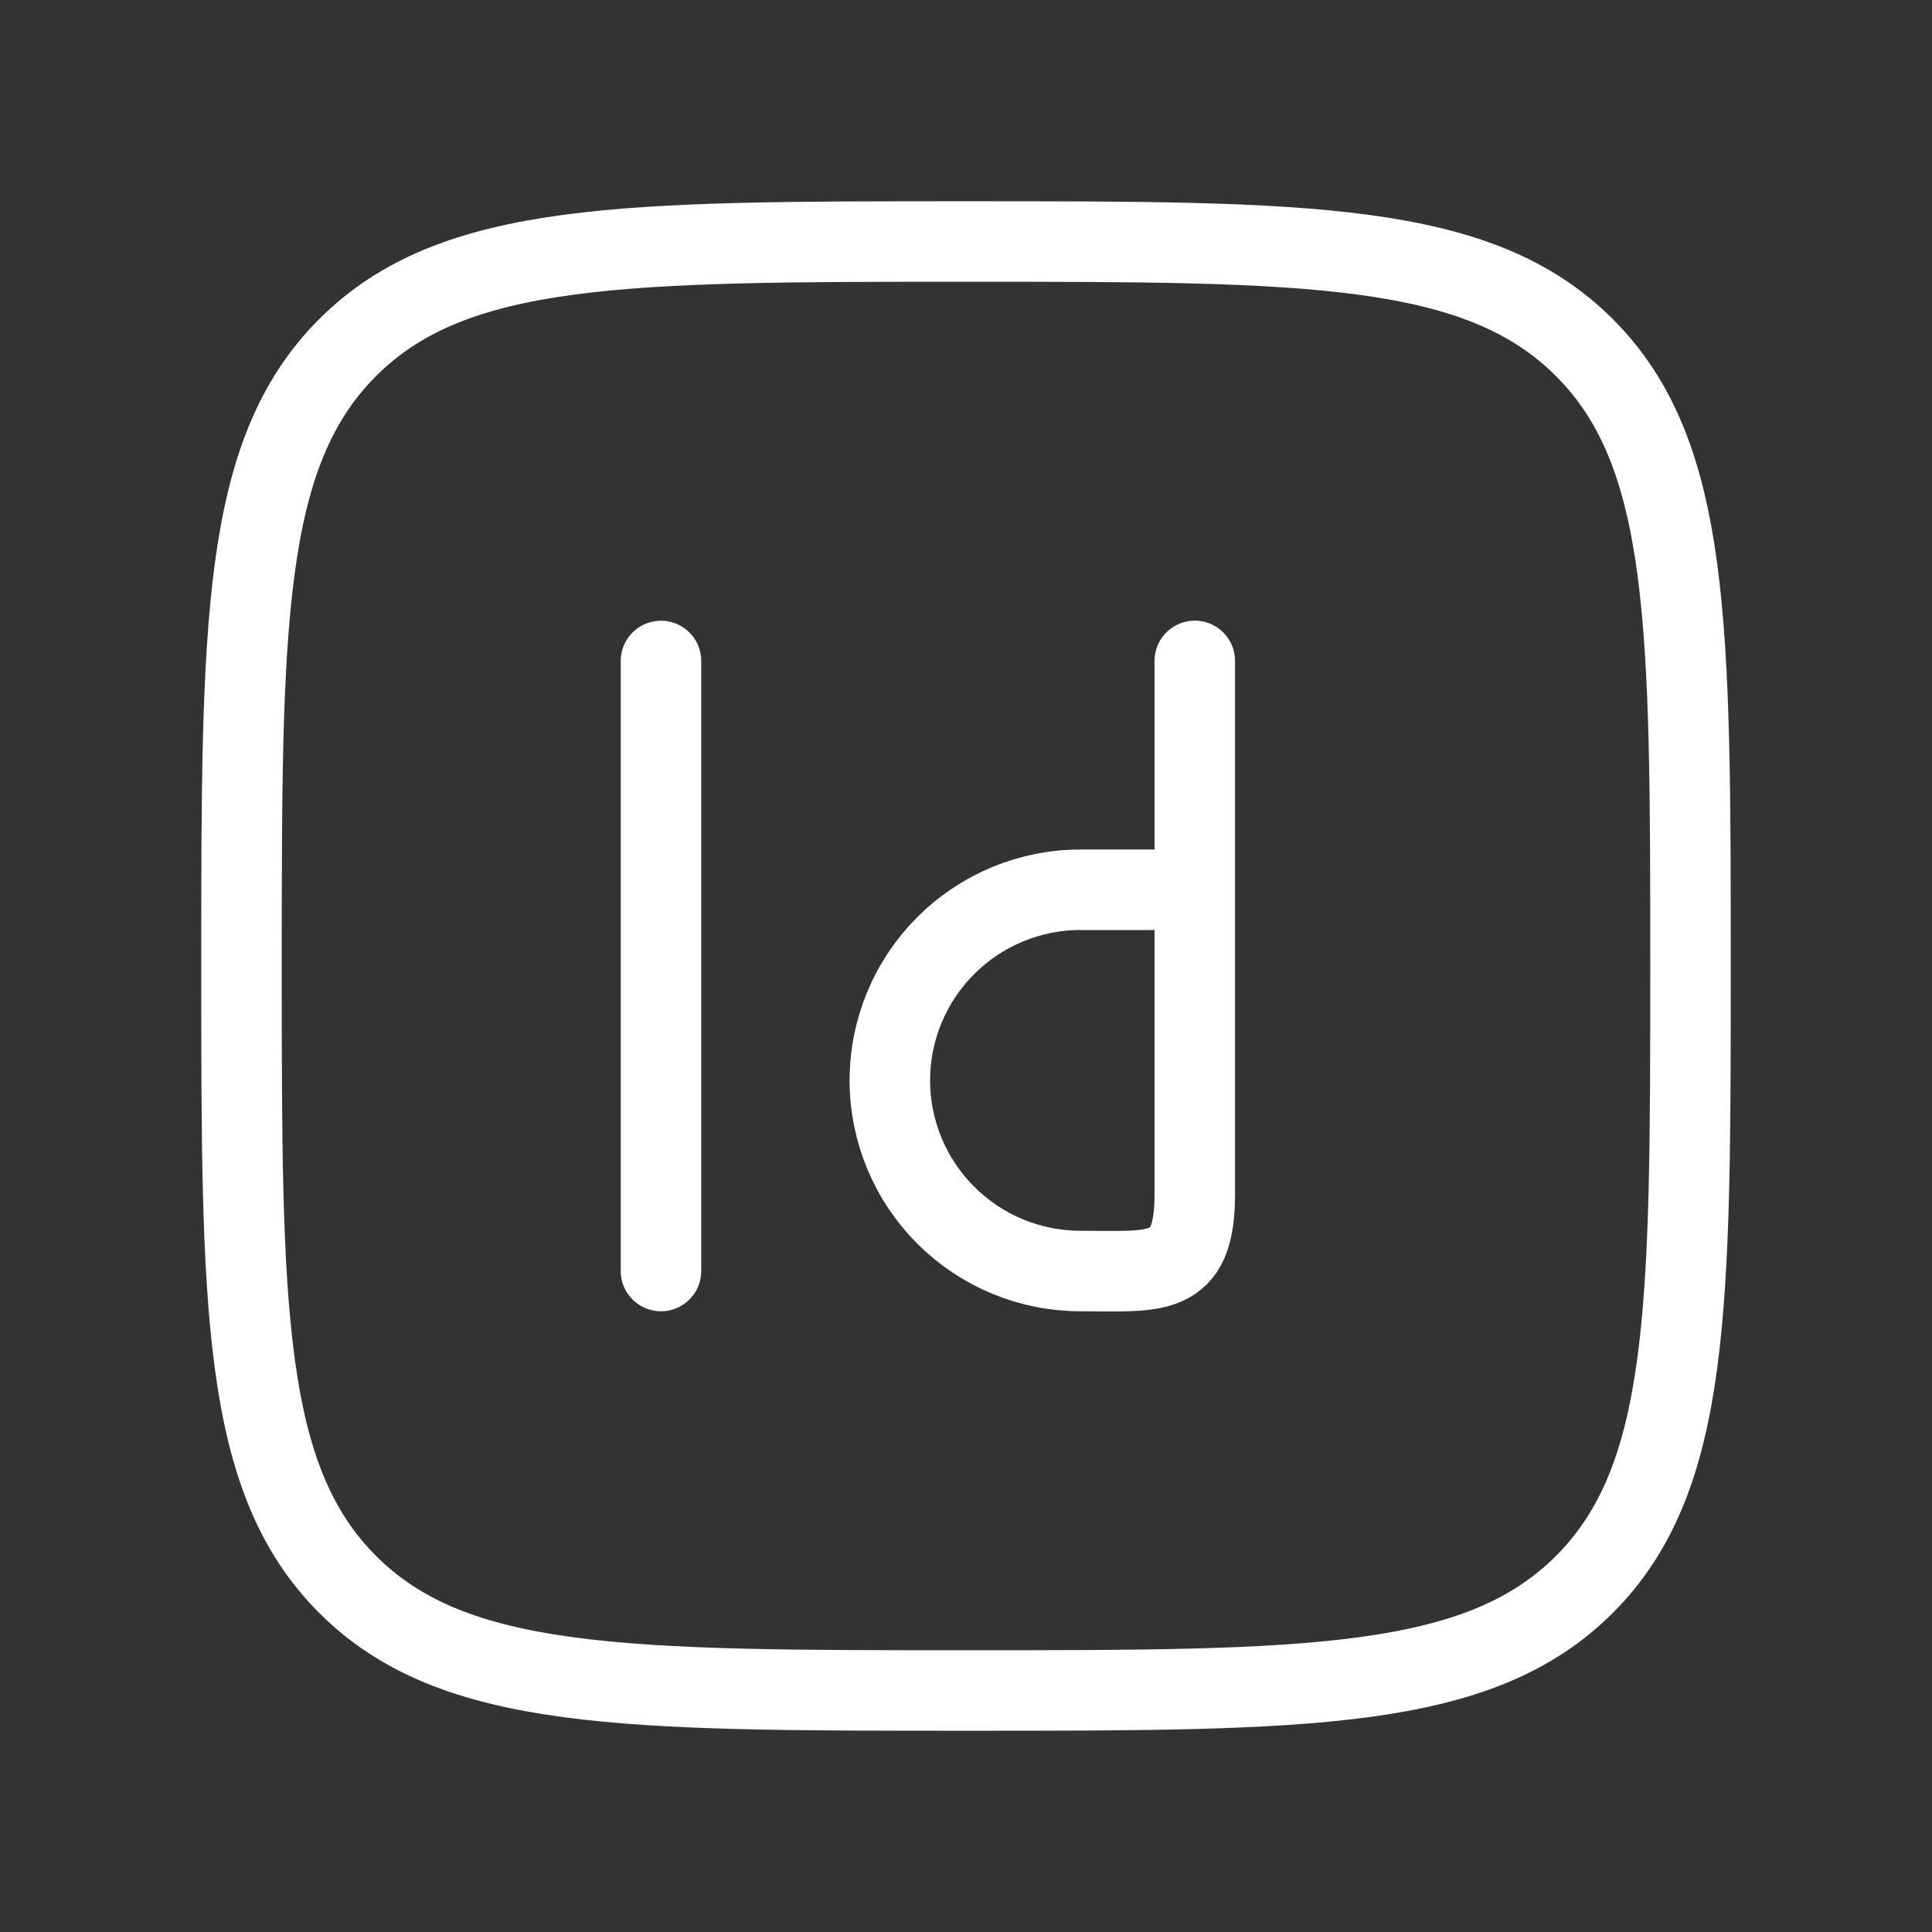 <svg width="24" height="24" viewBox="0 0 24 24" fill="none" xmlns="http://www.w3.org/2000/svg">
<rect x="0" y="0" width="24" height="24" fill="#333333" stroke="none"/>
<g clip-path="url(#clip0_73_1043)">
<path d="M3 12C3 7.757 3 5.636 4.318 4.318C5.636 3 7.758 3 12 3C16.242 3 18.364 3 19.682 4.318C21 5.636 21 7.758 21 12C21 16.242 21 18.364 19.682 19.682C18.364 21 16.242 21 12 21C7.758 21 5.636 21 4.318 19.682C3 18.364 3 16.242 3 12Z" stroke="white" stroke-linecap="round" stroke-linejoin="round"/>
<path d="M14.842 11.053V14.843C14.842 15.887 14.352 15.789 13.422 15.789C12.794 15.789 12.192 15.54 11.748 15.095C11.304 14.651 11.054 14.049 11.054 13.421C11.054 12.793 11.304 12.191 11.748 11.747C12.192 11.303 12.794 11.053 13.422 11.053H14.842ZM14.842 11.053V8.21" stroke="white" stroke-linecap="round" stroke-linejoin="round"/>
<path d="M8.211 8.211V15.789" stroke="white" stroke-linecap="round" stroke-linejoin="round"/>
</g>
<defs>
<clipPath id="clip0_73_1043">
<rect width="24" height="24" fill="white"/>
</clipPath>
</defs>
</svg>
